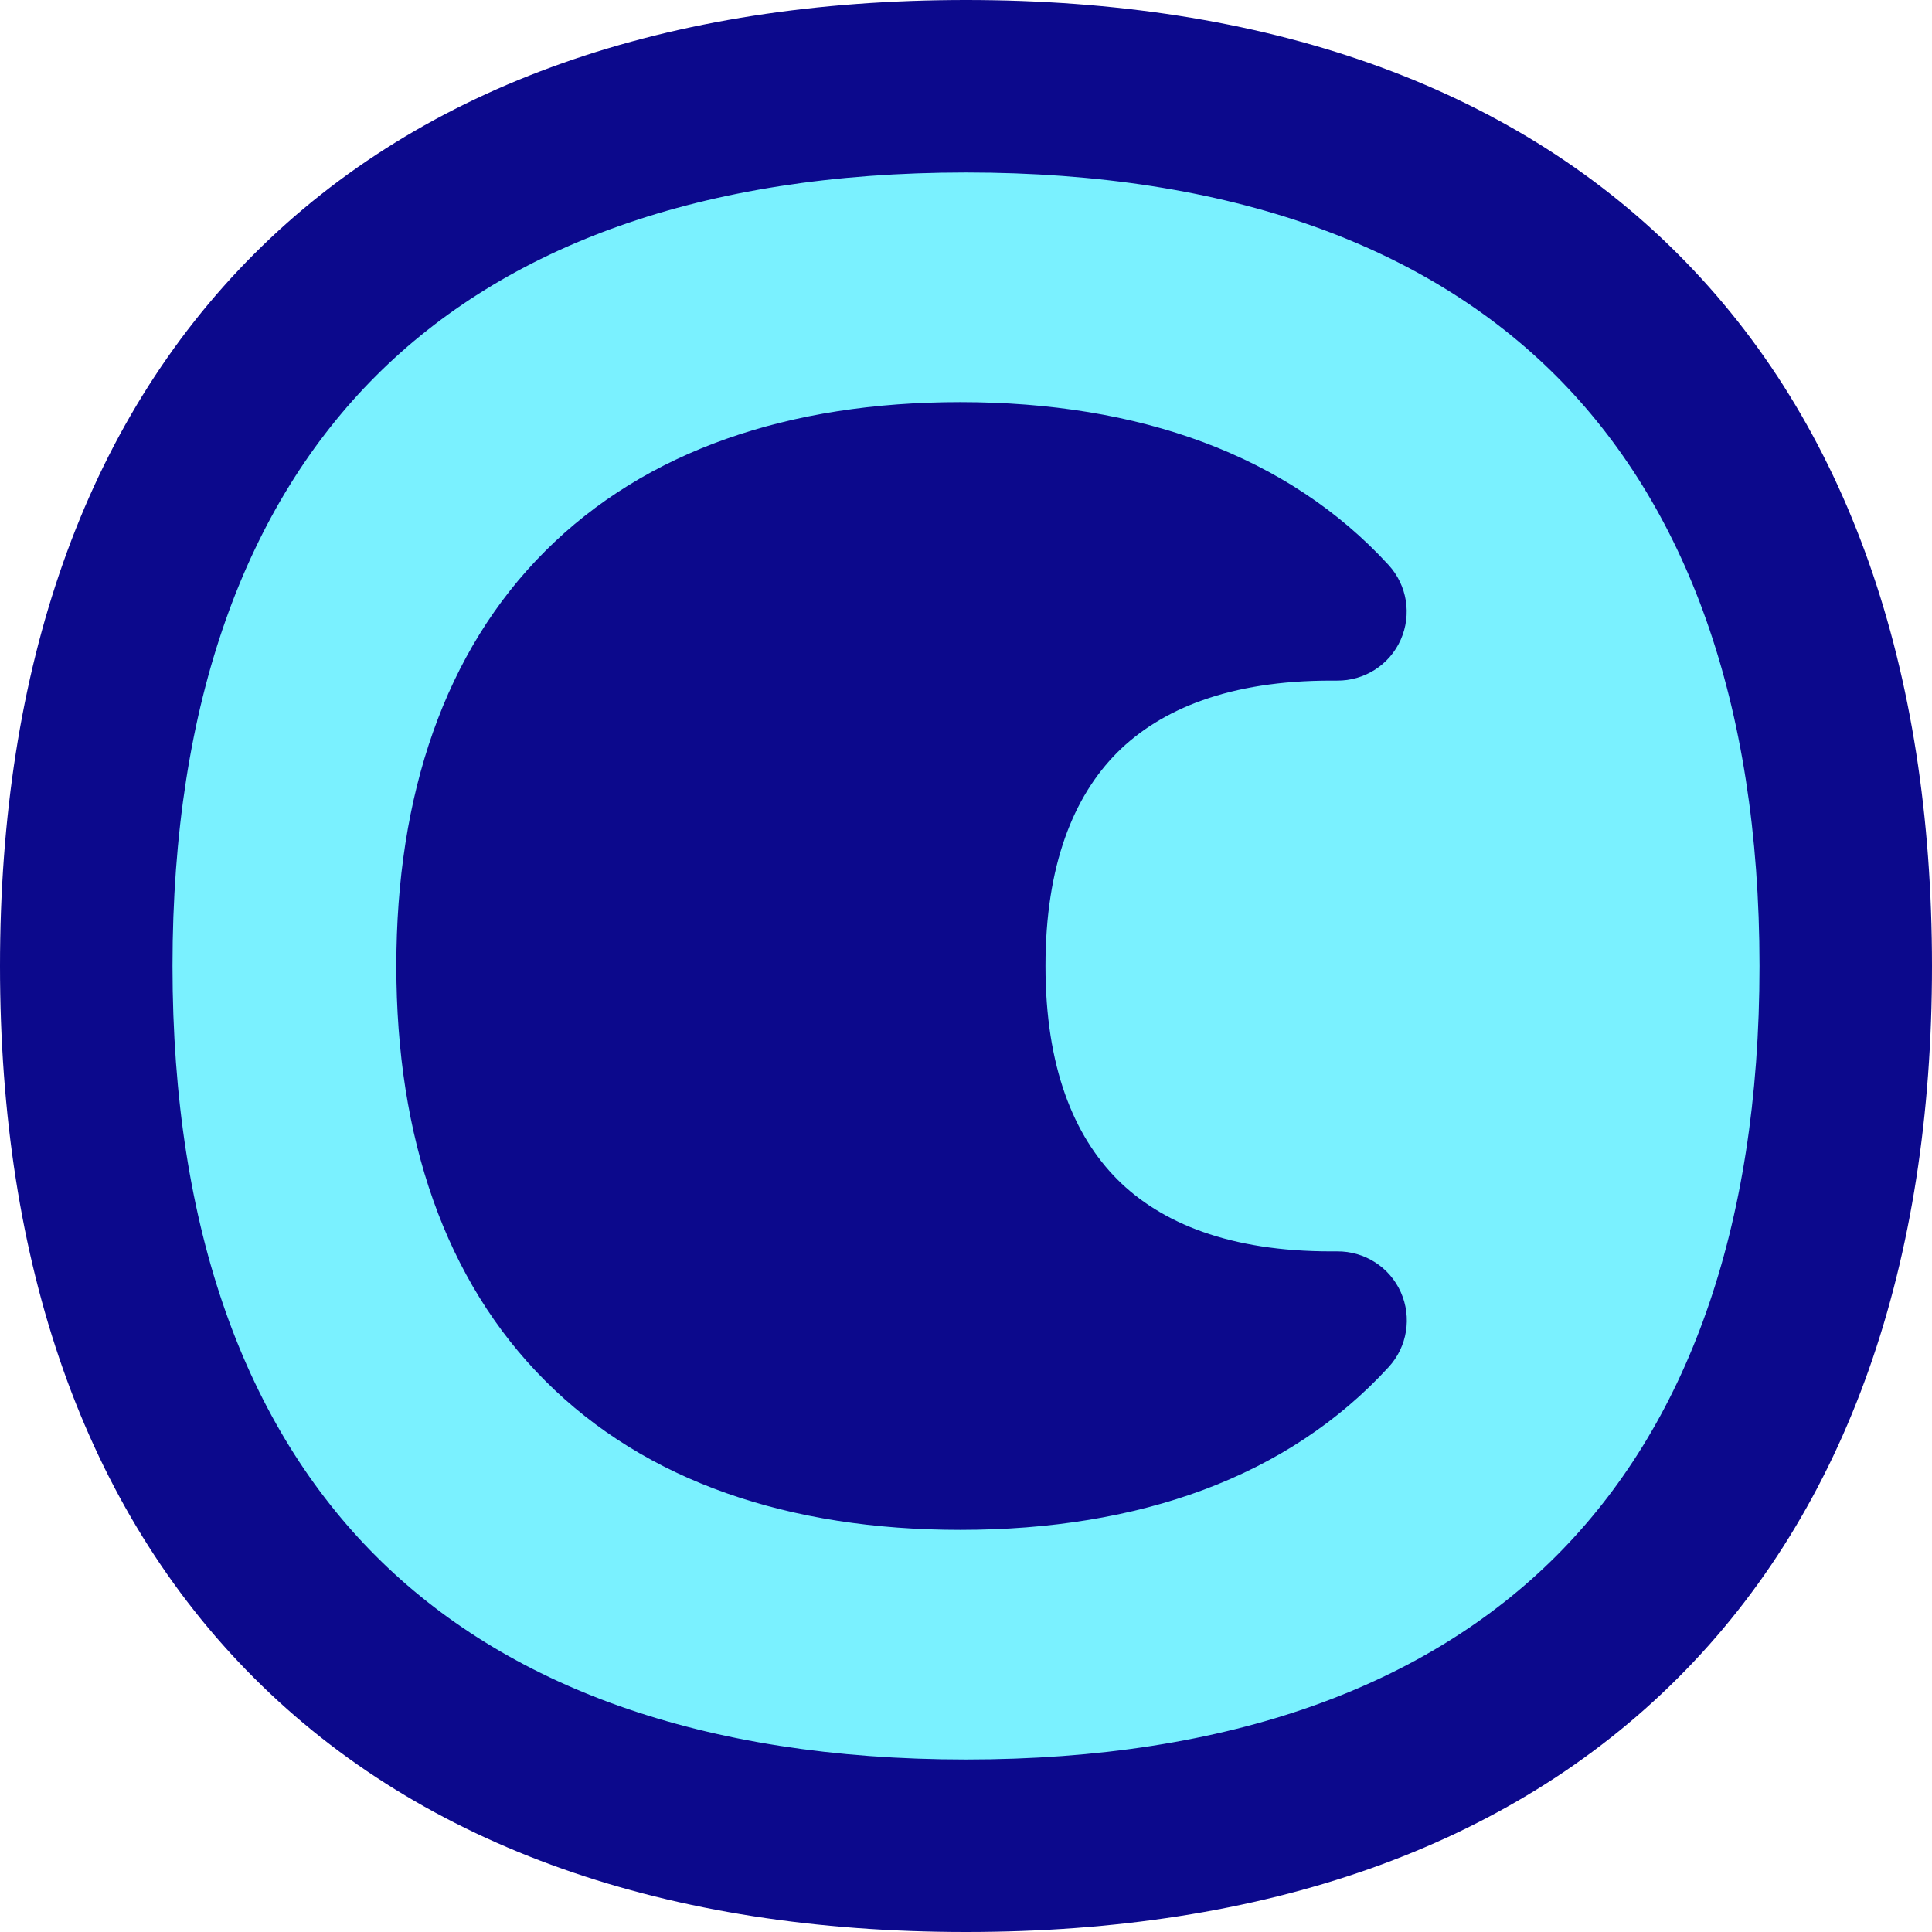<svg xmlns="http://www.w3.org/2000/svg" fill="none" viewBox="0 0 14 14" id="Dark-Dislay-Mode--Streamline-Flex">
  <desc>
    Dark Dislay Mode Streamline Icon: https://streamlinehq.com
  </desc>
  <g id="dark-dislay-mode">
    <path id="Vector" fill="#7af1ff" d="M7 13.375c4.08 0 6.375 -2.295 6.375 -6.375S11.08 0.625 7 0.625 0.625 2.92 0.625 7 2.92 13.375 7 13.375Z" stroke-width="1"></path>
    <path id="Union" fill="#0c098c" fill-rule="evenodd" d="M1.25 7c0 -1.925 0.539 -3.341 1.474 -4.276C3.659 1.789 5.075 1.25 7 1.25c1.925 0 3.341 0.539 4.276 1.474C12.21 3.659 12.75 5.075 12.75 7c0 1.925 -0.539 3.341 -1.474 4.276C10.341 12.21 8.925 12.75 7 12.75s-3.341 -0.539 -4.276 -1.474C1.789 10.341 1.25 8.925 1.25 7ZM7 0C4.845 0 3.073 0.608 1.841 1.841S0 4.845 0 7s0.608 3.927 1.841 5.159C3.073 13.392 4.845 14 7 14s3.927 -0.608 5.159 -1.841C13.392 10.927 14 9.155 14 7c0 -2.155 -0.608 -3.927 -1.841 -5.159C10.927 0.608 9.155 0 7 0ZM3.951 3.993c0.729 -0.729 1.768 -1.079 3.007 -1.079 1.297 0 2.374 0.384 3.104 1.18 0.135 0.147 0.169 0.36 0.088 0.542 -0.081 0.182 -0.263 0.298 -0.462 0.296l-0.045 -0c-0.73 0 -1.229 0.204 -1.547 0.521C7.779 5.771 7.576 6.27 7.576 7c0 0.73 0.204 1.229 0.521 1.547 0.318 0.318 0.817 0.521 1.547 0.521l0.045 -0c0.199 -0.002 0.381 0.114 0.462 0.296 0.081 0.182 0.047 0.395 -0.088 0.542 -0.73 0.797 -1.807 1.18 -3.104 1.18 -1.24 0 -2.279 -0.35 -3.007 -1.079C3.223 9.279 2.872 8.24 2.872 7c0 -1.24 0.35 -2.279 1.079 -3.007Z" clip-rule="evenodd" stroke-width="1"></path>
  </g>
</svg>